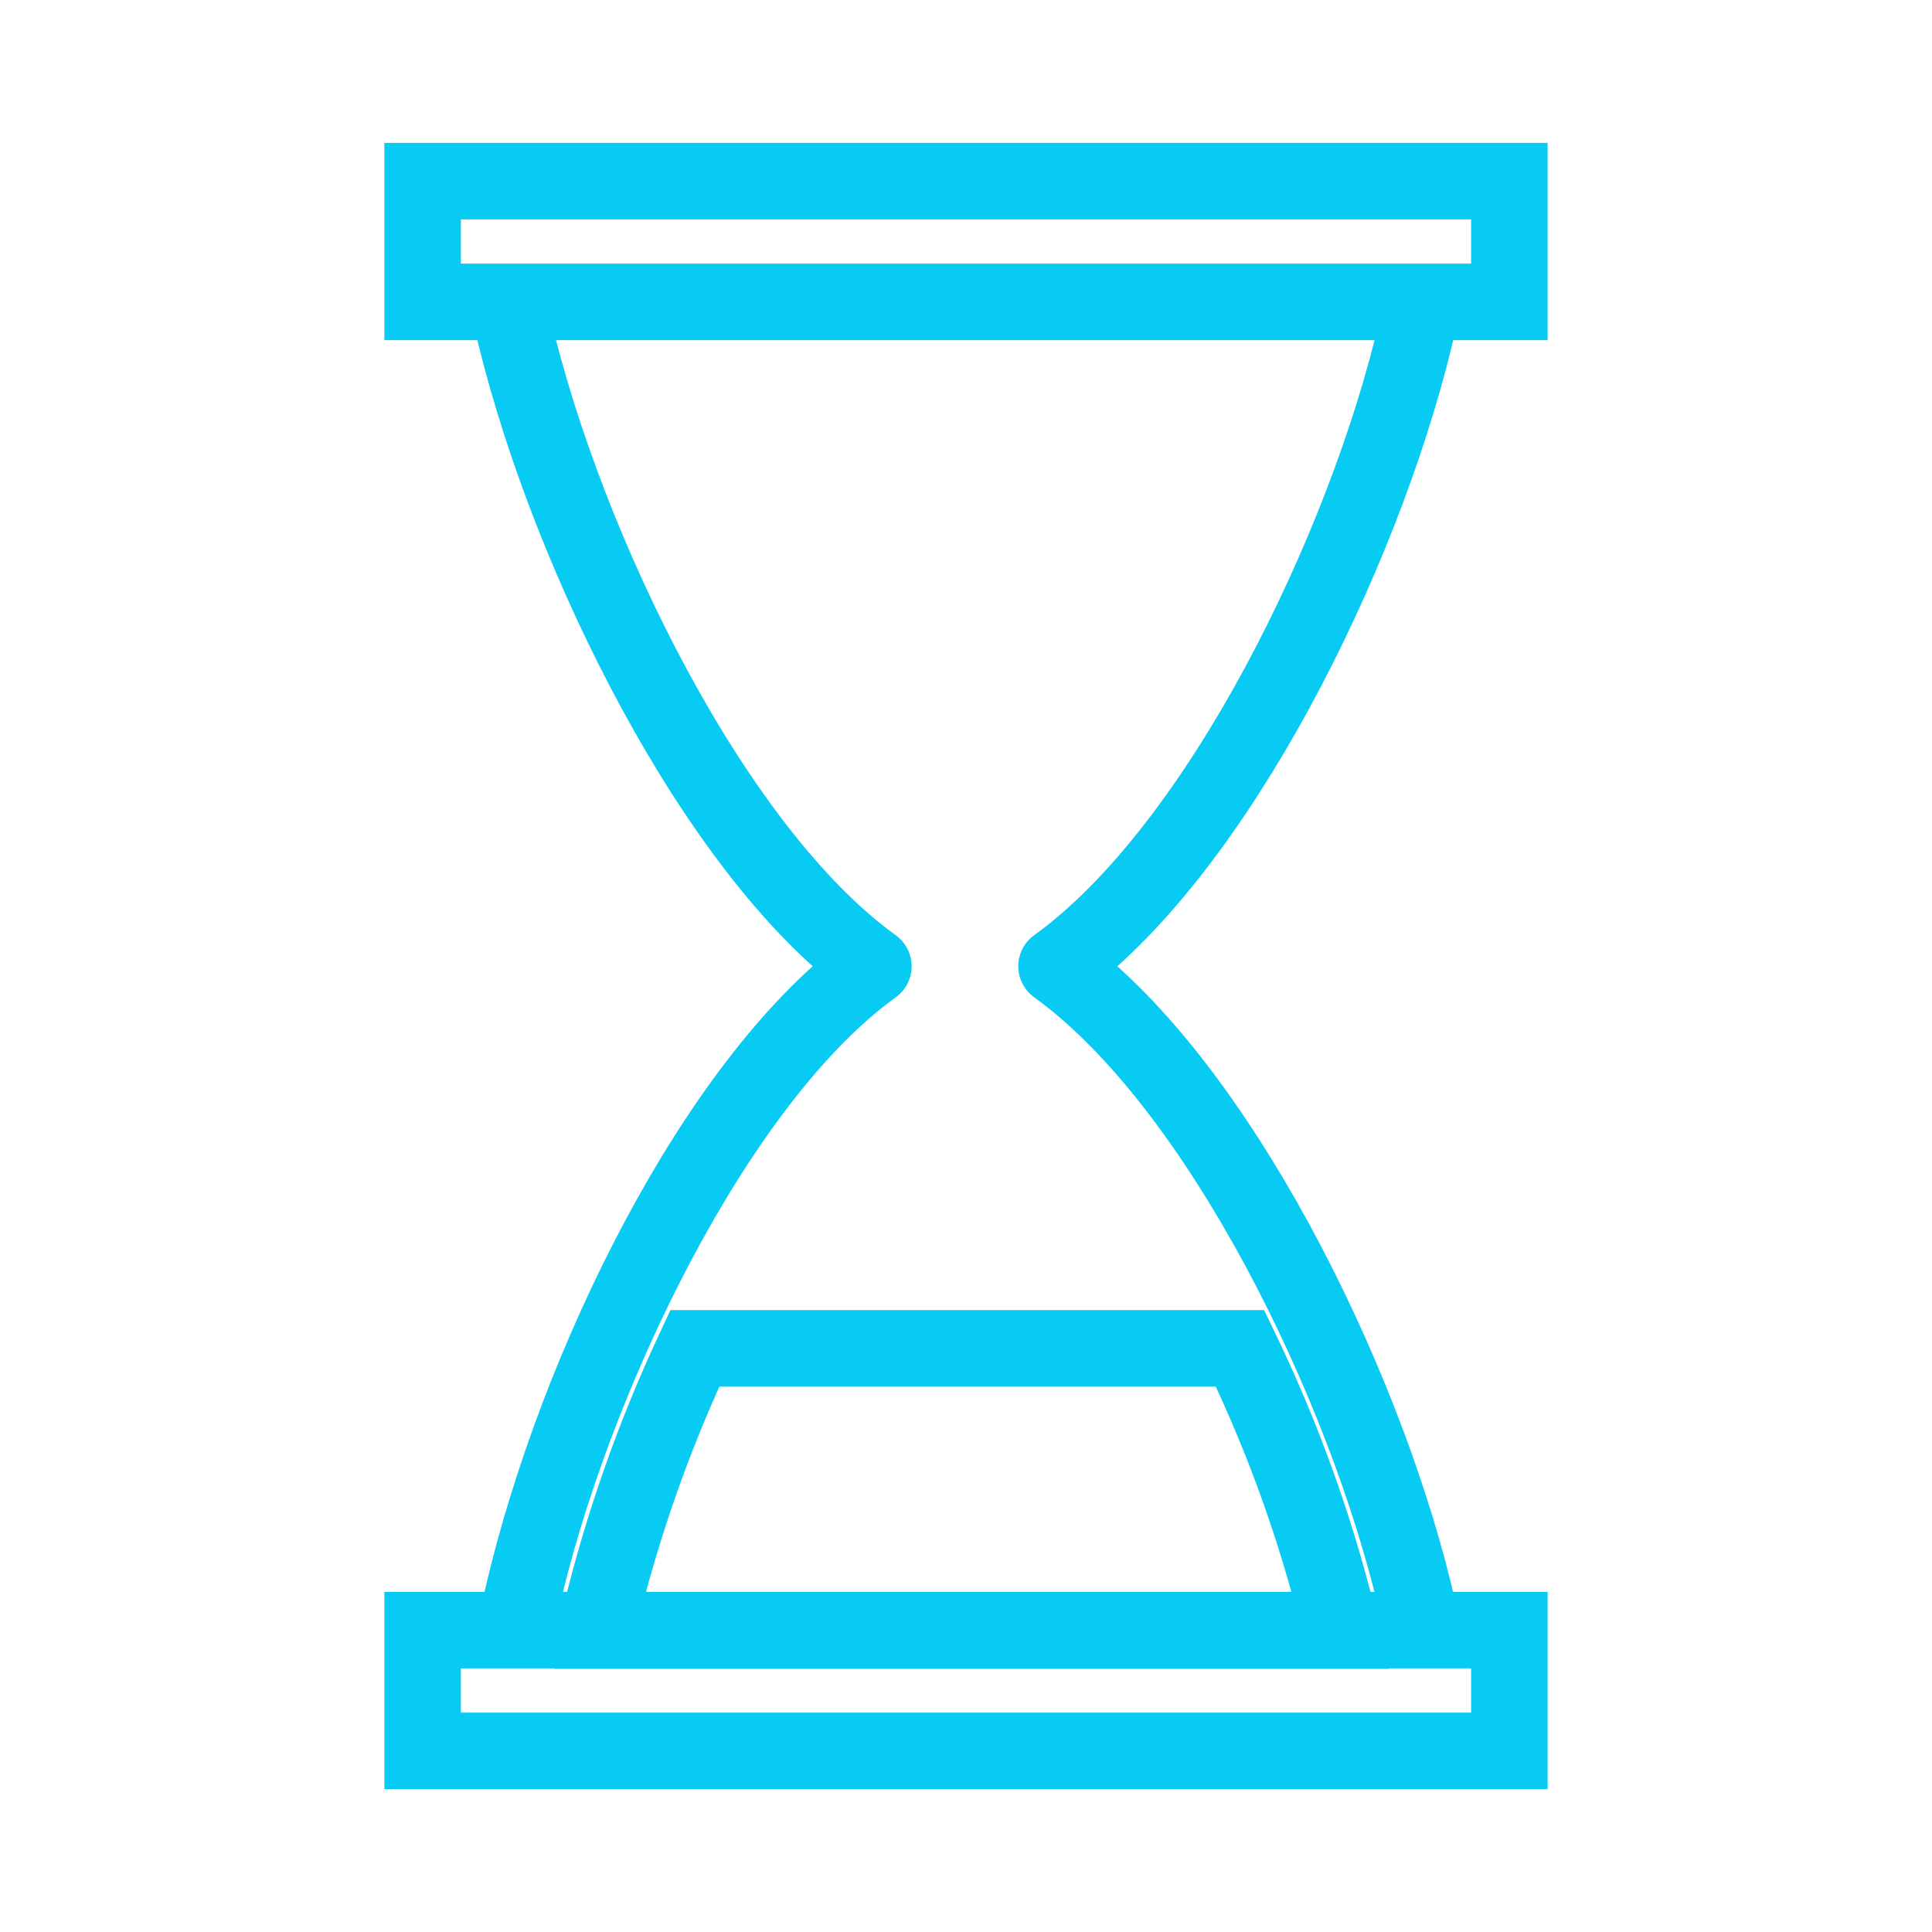 <svg width="71" height="71" xmlns="http://www.w3.org/2000/svg" xmlns:xlink="http://www.w3.org/1999/xlink" xml:space="preserve" overflow="hidden"><g transform="translate(-11 -470)"><path d="M63.874 481.833 67.208 481.833 67.208 475.917 25.792 475.917 25.792 481.833 29.073 481.833C30.901 489.907 36.13 500.767 41.888 505.51 36.129 510.25 31.117 520.908 29.342 529.167L25.792 529.167 25.792 535.083 67.208 535.083 67.208 529.167 63.869 529.167C62.078 521.131 56.854 510.29 51.038 505.51 56.859 500.725 62.086 489.874 63.874 481.833ZM27.271 477.396 65.729 477.396 65.729 480.354 27.271 480.354ZM65.729 533.604 27.271 533.604 27.271 530.646 32.032 530.646 32.032 530.663 61.187 530.663 61.183 530.646 65.729 530.646ZM33.877 529.167C34.647 526.119 35.694 523.148 37.008 520.292L56.103 520.292C57.453 523.142 58.533 526.114 59.327 529.167ZM49.395 504.908C49.063 505.147 48.988 505.609 49.227 505.941 49.273 506.005 49.33 506.062 49.395 506.109 55.153 510.261 60.482 521.079 62.359 529.167L60.848 529.167C59.987 525.741 58.778 522.412 57.239 519.233L57.037 518.812 36.063 518.812 35.864 519.24C34.368 522.423 33.195 525.749 32.362 529.167L30.845 529.167C32.679 521.013 37.891 510.173 43.529 506.11 43.861 505.871 43.936 505.409 43.697 505.078 43.651 505.013 43.594 504.956 43.529 504.91 37.83 500.803 32.499 489.969 30.583 481.833L62.364 481.833C60.491 489.926 55.163 500.753 49.395 504.908Z" stroke="#07CBF2" stroke-width="1.333" fill="#07CBF2"/></g></svg>